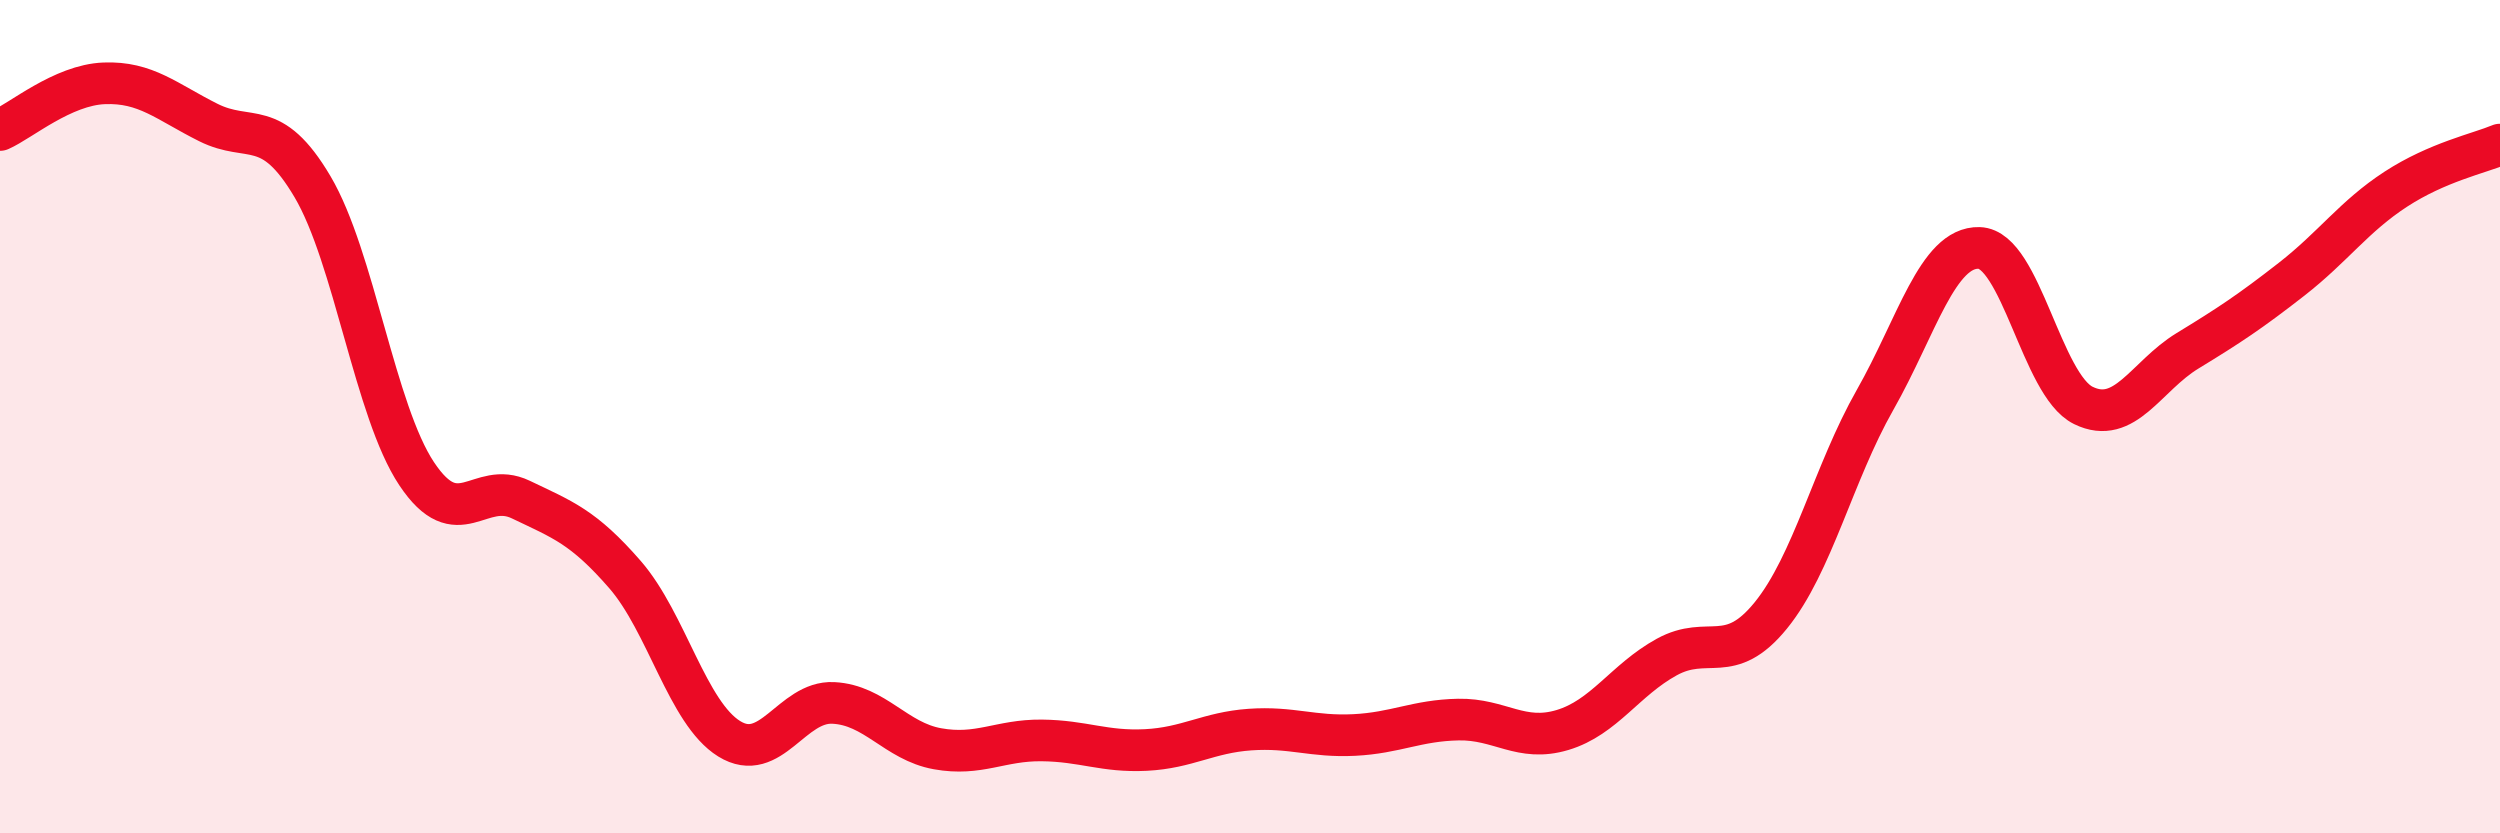 
    <svg width="60" height="20" viewBox="0 0 60 20" xmlns="http://www.w3.org/2000/svg">
      <path
        d="M 0,3.12 C 0.5,2.9 1.5,2.04 2.5,2 C 3.5,1.96 4,2.44 5,2.94 C 6,3.44 6.5,2.79 7.5,4.48 C 8.5,6.17 9,9.87 10,11.37 C 11,12.87 11.5,11.51 12.5,11.99 C 13.5,12.47 14,12.64 15,13.79 C 16,14.94 16.5,17.11 17.5,17.73 C 18.5,18.35 19,16.82 20,16.87 C 21,16.92 21.5,17.79 22.5,17.97 C 23.5,18.15 24,17.76 25,17.77 C 26,17.78 26.5,18.05 27.5,18 C 28.5,17.95 29,17.58 30,17.51 C 31,17.44 31.5,17.69 32.5,17.64 C 33.5,17.59 34,17.29 35,17.27 C 36,17.25 36.5,17.82 37.5,17.52 C 38.5,17.22 39,16.32 40,15.77 C 41,15.22 41.5,16 42.5,14.77 C 43.5,13.54 44,11.36 45,9.6 C 46,7.84 46.5,5.92 47.5,5.95 C 48.5,5.98 49,9.24 50,9.73 C 51,10.22 51.5,9.03 52.5,8.42 C 53.5,7.81 54,7.48 55,6.7 C 56,5.92 56.5,5.19 57.5,4.54 C 58.5,3.89 59.5,3.68 60,3.47L60 20L0 20Z"
        fill="#EB0A25"
        opacity="0.1"
        stroke-linecap="round"
        stroke-linejoin="round"
      />
      <path
        d="M 0,3.12 C 0.5,2.9 1.5,2.04 2.5,2 C 3.5,1.96 4,2.44 5,2.94 C 6,3.44 6.5,2.79 7.5,4.48 C 8.5,6.17 9,9.87 10,11.37 C 11,12.87 11.5,11.51 12.5,11.99 C 13.5,12.47 14,12.64 15,13.79 C 16,14.94 16.5,17.11 17.5,17.73 C 18.5,18.35 19,16.82 20,16.87 C 21,16.92 21.5,17.79 22.5,17.97 C 23.5,18.15 24,17.76 25,17.77 C 26,17.78 26.5,18.05 27.5,18 C 28.5,17.95 29,17.58 30,17.51 C 31,17.44 31.5,17.69 32.5,17.64 C 33.5,17.59 34,17.29 35,17.27 C 36,17.25 36.5,17.82 37.5,17.52 C 38.5,17.22 39,16.32 40,15.77 C 41,15.22 41.5,16 42.5,14.77 C 43.5,13.54 44,11.36 45,9.6 C 46,7.84 46.5,5.92 47.5,5.95 C 48.5,5.98 49,9.24 50,9.73 C 51,10.22 51.5,9.03 52.5,8.42 C 53.5,7.81 54,7.48 55,6.7 C 56,5.92 56.5,5.19 57.5,4.54 C 58.5,3.89 59.5,3.68 60,3.47"
        stroke="#EB0A25"
        stroke-width="1"
        fill="none"
        stroke-linecap="round"
        stroke-linejoin="round"
      />
    </svg>
  